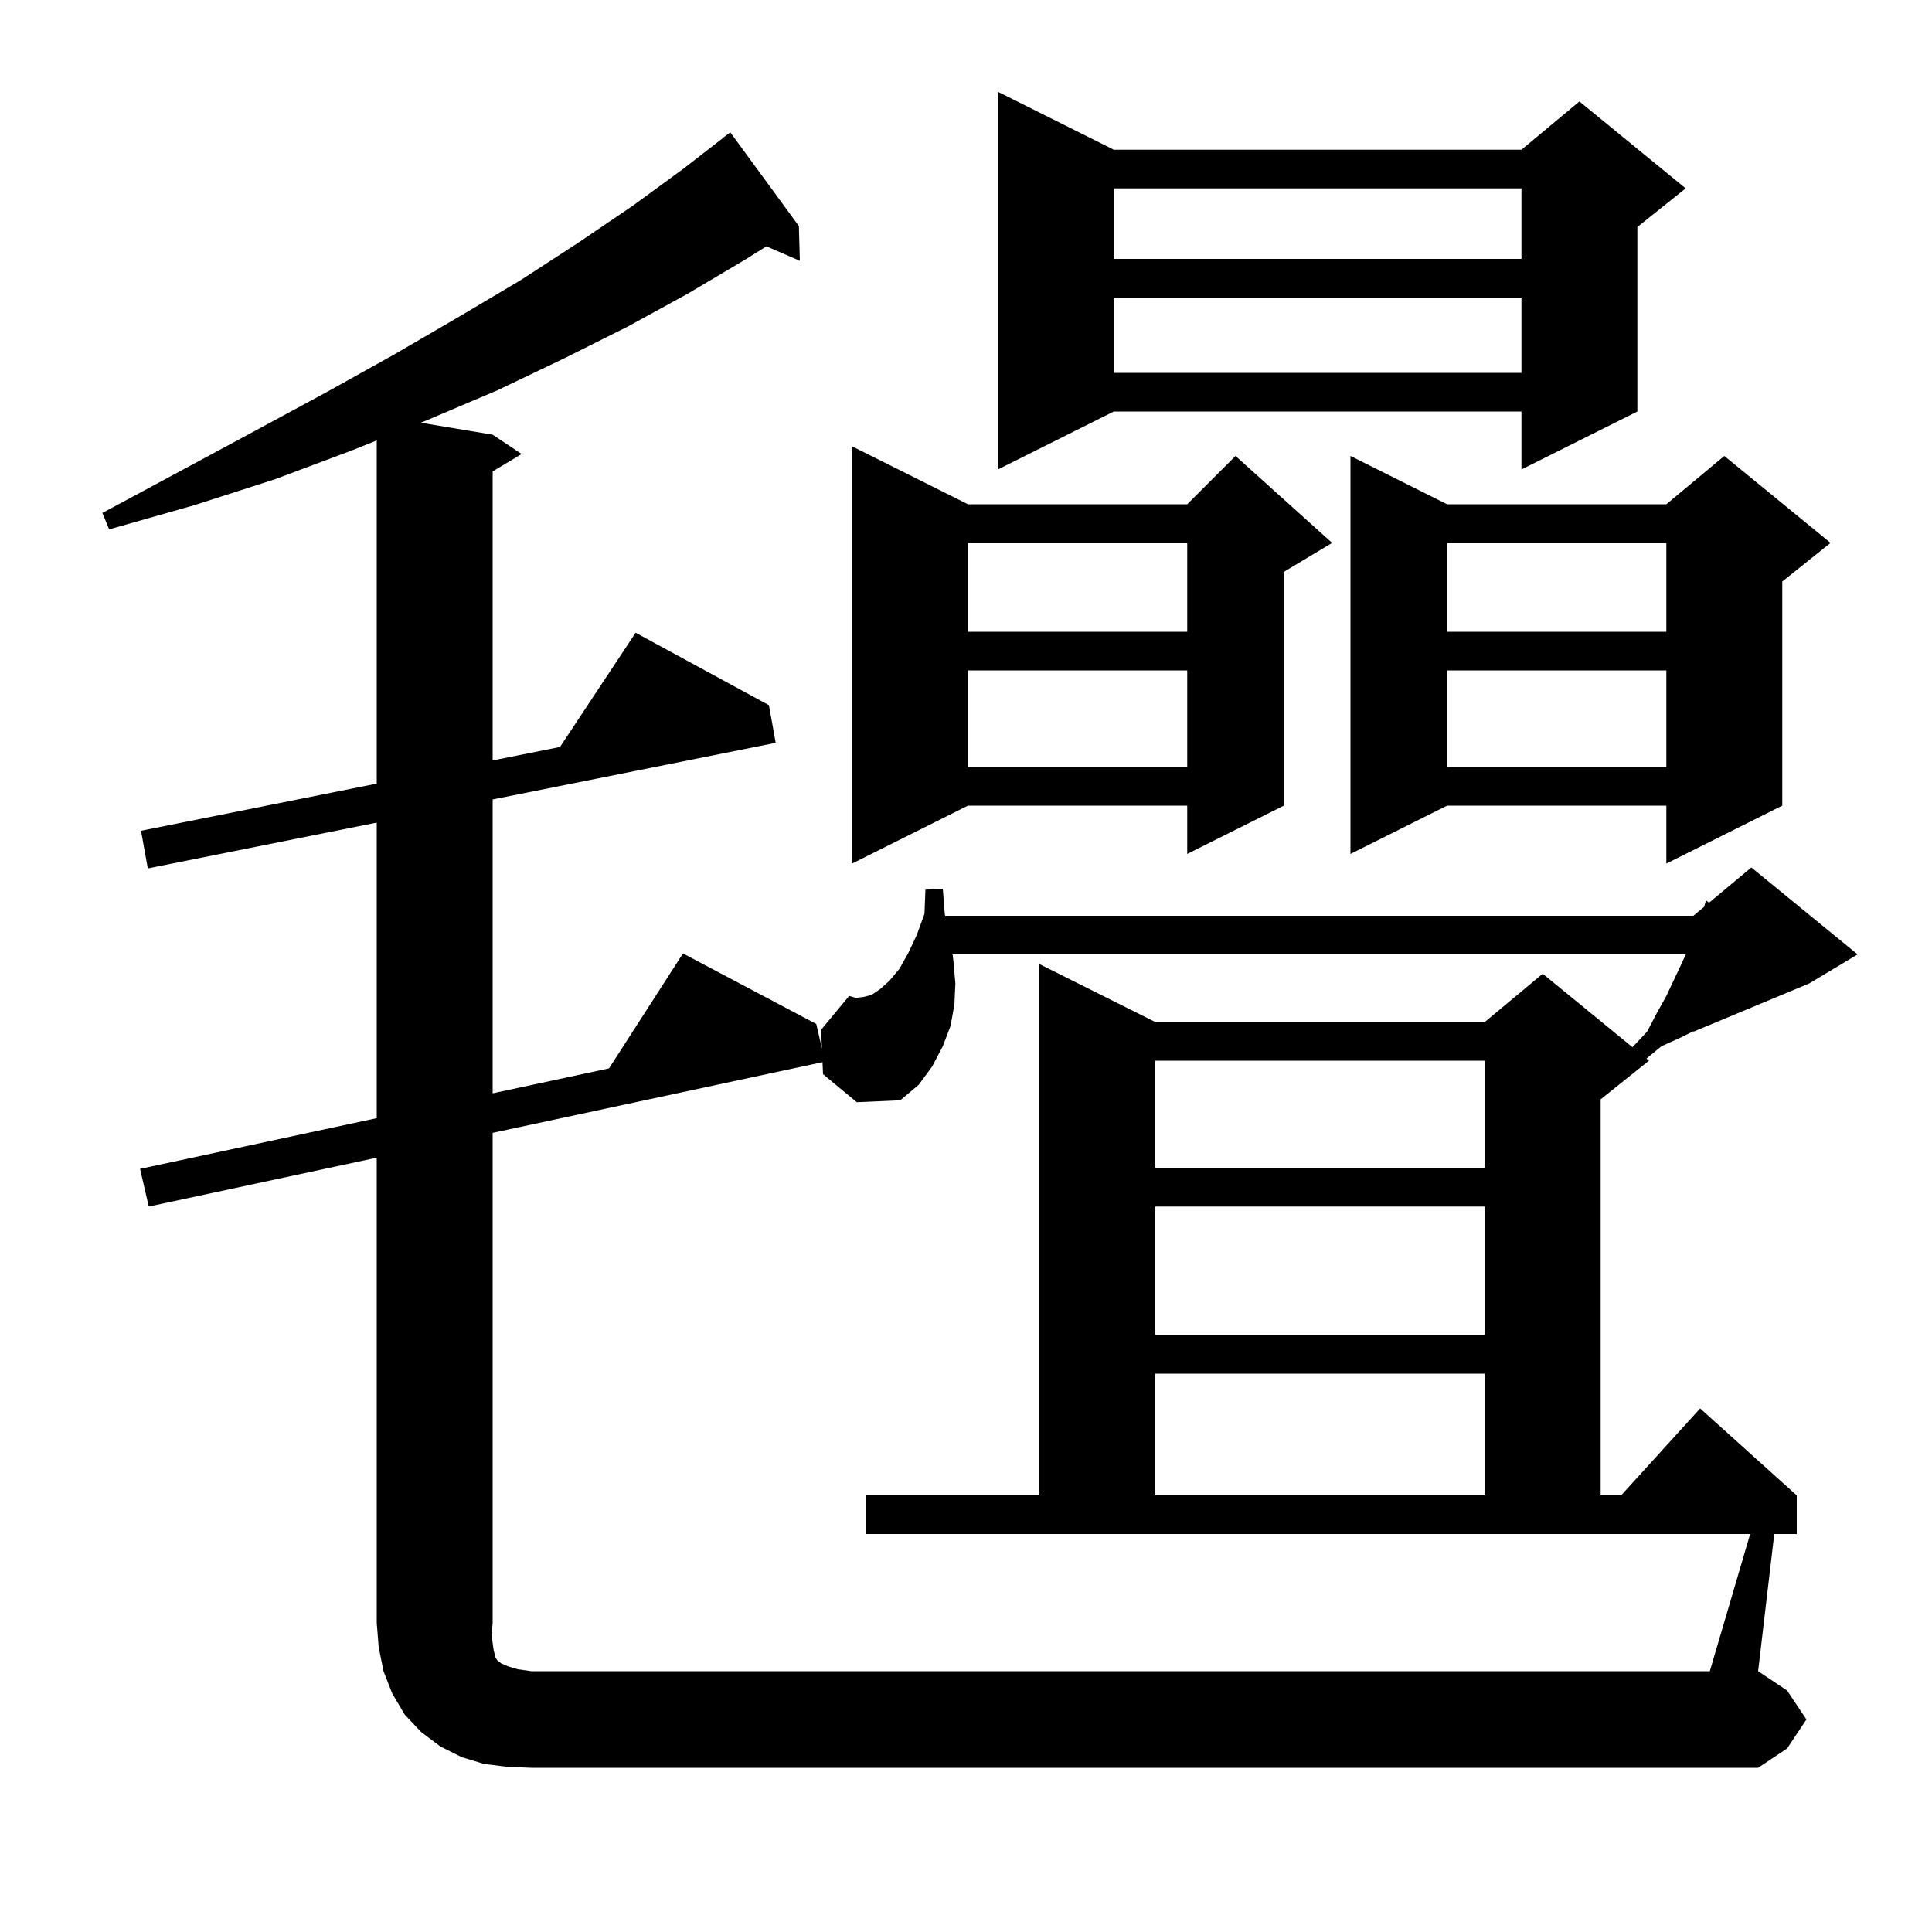<svg xmlns="http://www.w3.org/2000/svg" xmlns:xlink="http://www.w3.org/1999/xlink" version="1.1" baseProfile="full" viewBox="0 0 200 200" width="200" height="200"><g fill="currentColor"><path d="M 51.0 170.1 L 51.1 170.8 L 51.3 171.6 L 51.5 171.9 L 51.9 172.2 L 52.6 172.5 L 53.6 172.8 L 55.0 173.0 L 177.0 173.0 L 181.176 158.8 L 89.6 158.8 L 89.6 154.8 L 107.6 154.8 L 107.6 99.8 L 119.6 105.8 L 153.7 105.8 L 159.7 100.8 L 169.05 108.45 L 169.0 108.4 L 170.5 106.8 L 171.5 104.9 L 172.5 103.1 L 174.1 99.7 L 174.52 98.8 L 98.612 98.8 L 98.7 99.5 L 98.9 101.8 L 98.8 104.0 L 98.4 106.2 L 97.6 108.3 L 96.5 110.4 L 95.1 112.3 L 93.2 113.9 L 88.7 114.1 L 85.2 111.2 L 85.146 109.954 L 51.0 117.271 L 51.0 168.0 L 50.9 169.2 Z M 119.6 142.2 L 119.6 154.8 L 153.7 154.8 L 153.7 142.2 Z M 119.6 124.9 L 119.6 138.2 L 153.7 138.2 L 153.7 124.9 Z M 119.6 109.8 L 119.6 120.9 L 153.7 120.9 L 153.7 109.8 Z M 189.5 56.2 L 184.5 60.2 L 184.5 83.4 L 172.5 89.4 L 172.5 83.4 L 149.8 83.4 L 139.8 88.4 L 139.8 47.2 L 149.8 52.2 L 172.5 52.2 L 178.5 47.2 Z M 100.2 52.2 L 122.9 52.2 L 127.9 47.2 L 137.9 56.2 L 132.9 59.2 L 132.9 83.4 L 122.9 88.4 L 122.9 83.4 L 100.2 83.4 L 88.2 89.4 L 88.2 46.2 Z M 149.8 69.4 L 149.8 79.4 L 172.5 79.4 L 172.5 69.4 Z M 100.2 69.4 L 100.2 79.4 L 122.9 79.4 L 122.9 69.4 Z M 149.8 56.2 L 149.8 65.4 L 172.5 65.4 L 172.5 56.2 Z M 100.2 56.2 L 100.2 65.4 L 122.9 65.4 L 122.9 56.2 Z M 115.3 15.5 L 157.5 15.5 L 163.5 10.5 L 174.5 19.5 L 169.5 23.5 L 169.5 42.6 L 157.5 48.6 L 157.5 42.6 L 115.3 42.6 L 103.3 48.6 L 103.3 9.5 Z M 115.3 30.8 L 115.3 38.6 L 157.5 38.6 L 157.5 30.8 Z M 115.3 19.5 L 115.3 26.8 L 157.5 26.8 L 157.5 19.5 Z M 187.0 178.0 L 185.0 181.0 L 182.0 183.0 L 55.0 183.0 L 52.5 182.9 L 50.1 182.6 L 47.8 181.9 L 45.6 180.8 L 43.6 179.3 L 41.9 177.5 L 40.6 175.3 L 39.7 173.0 L 39.2 170.5 L 39.0 168.0 L 39.0 119.843 L 15.4 124.9 L 14.5 121.0 L 39.0 115.75 L 39.0 85.16 L 15.3 89.9 L 14.6 86.0 L 39.0 81.12 L 39.0 45.594 L 36.5 46.6 L 28.5 49.6 L 20.1 52.3 L 11.3 54.8 L 10.6 53.1 L 18.6 48.8 L 26.4 44.6 L 33.8 40.6 L 40.8 36.7 L 47.5 32.8 L 53.9 29.0 L 59.9 25.1 L 65.5 21.3 L 70.7 17.5 L 74.811 14.312 L 74.8 14.3 L 75.6 13.7 L 82.7 23.4 L 82.8 27.0 L 79.341 25.499 L 77.1 26.9 L 71.2 30.4 L 65.0 33.8 L 58.4 37.1 L 51.5 40.4 L 44.2 43.5 L 43.556 43.759 L 51.0 45.0 L 54.0 47.0 L 51.0 48.8 L 51.0 78.72 L 57.972 77.326 L 65.8 65.5 L 79.6 73.0 L 80.3 76.9 L 51.0 82.76 L 51.0 113.179 L 63.046 110.597 L 70.7 98.7 L 84.5 106.0 L 85.084 108.53 L 85.0 106.6 L 87.9 103.1 L 88.6 103.3 L 89.4 103.2 L 90.2 103.0 L 91.1 102.4 L 92.1 101.5 L 93.1 100.3 L 94.0 98.7 L 94.9 96.8 L 95.7 94.6 L 95.8 92.1 L 97.6 92.0 L 97.8 94.6 L 97.848 94.8 L 175.3 94.8 L 176.418 93.869 L 176.6 93.2 L 176.923 93.448 L 181.3 89.8 L 192.3 98.8 L 187.3 101.8 L 175.3 106.8 L 175.3 106.75 L 174.0 107.4 L 172.0 108.3 L 170.438 109.586 L 170.7 109.8 L 165.7 113.8 L 165.7 154.8 L 167.818 154.8 L 176.0 145.8 L 186.0 154.8 L 186.0 158.8 L 183.671 158.8 L 182.0 173.0 L 185.0 175.0 Z "/></g></svg>
